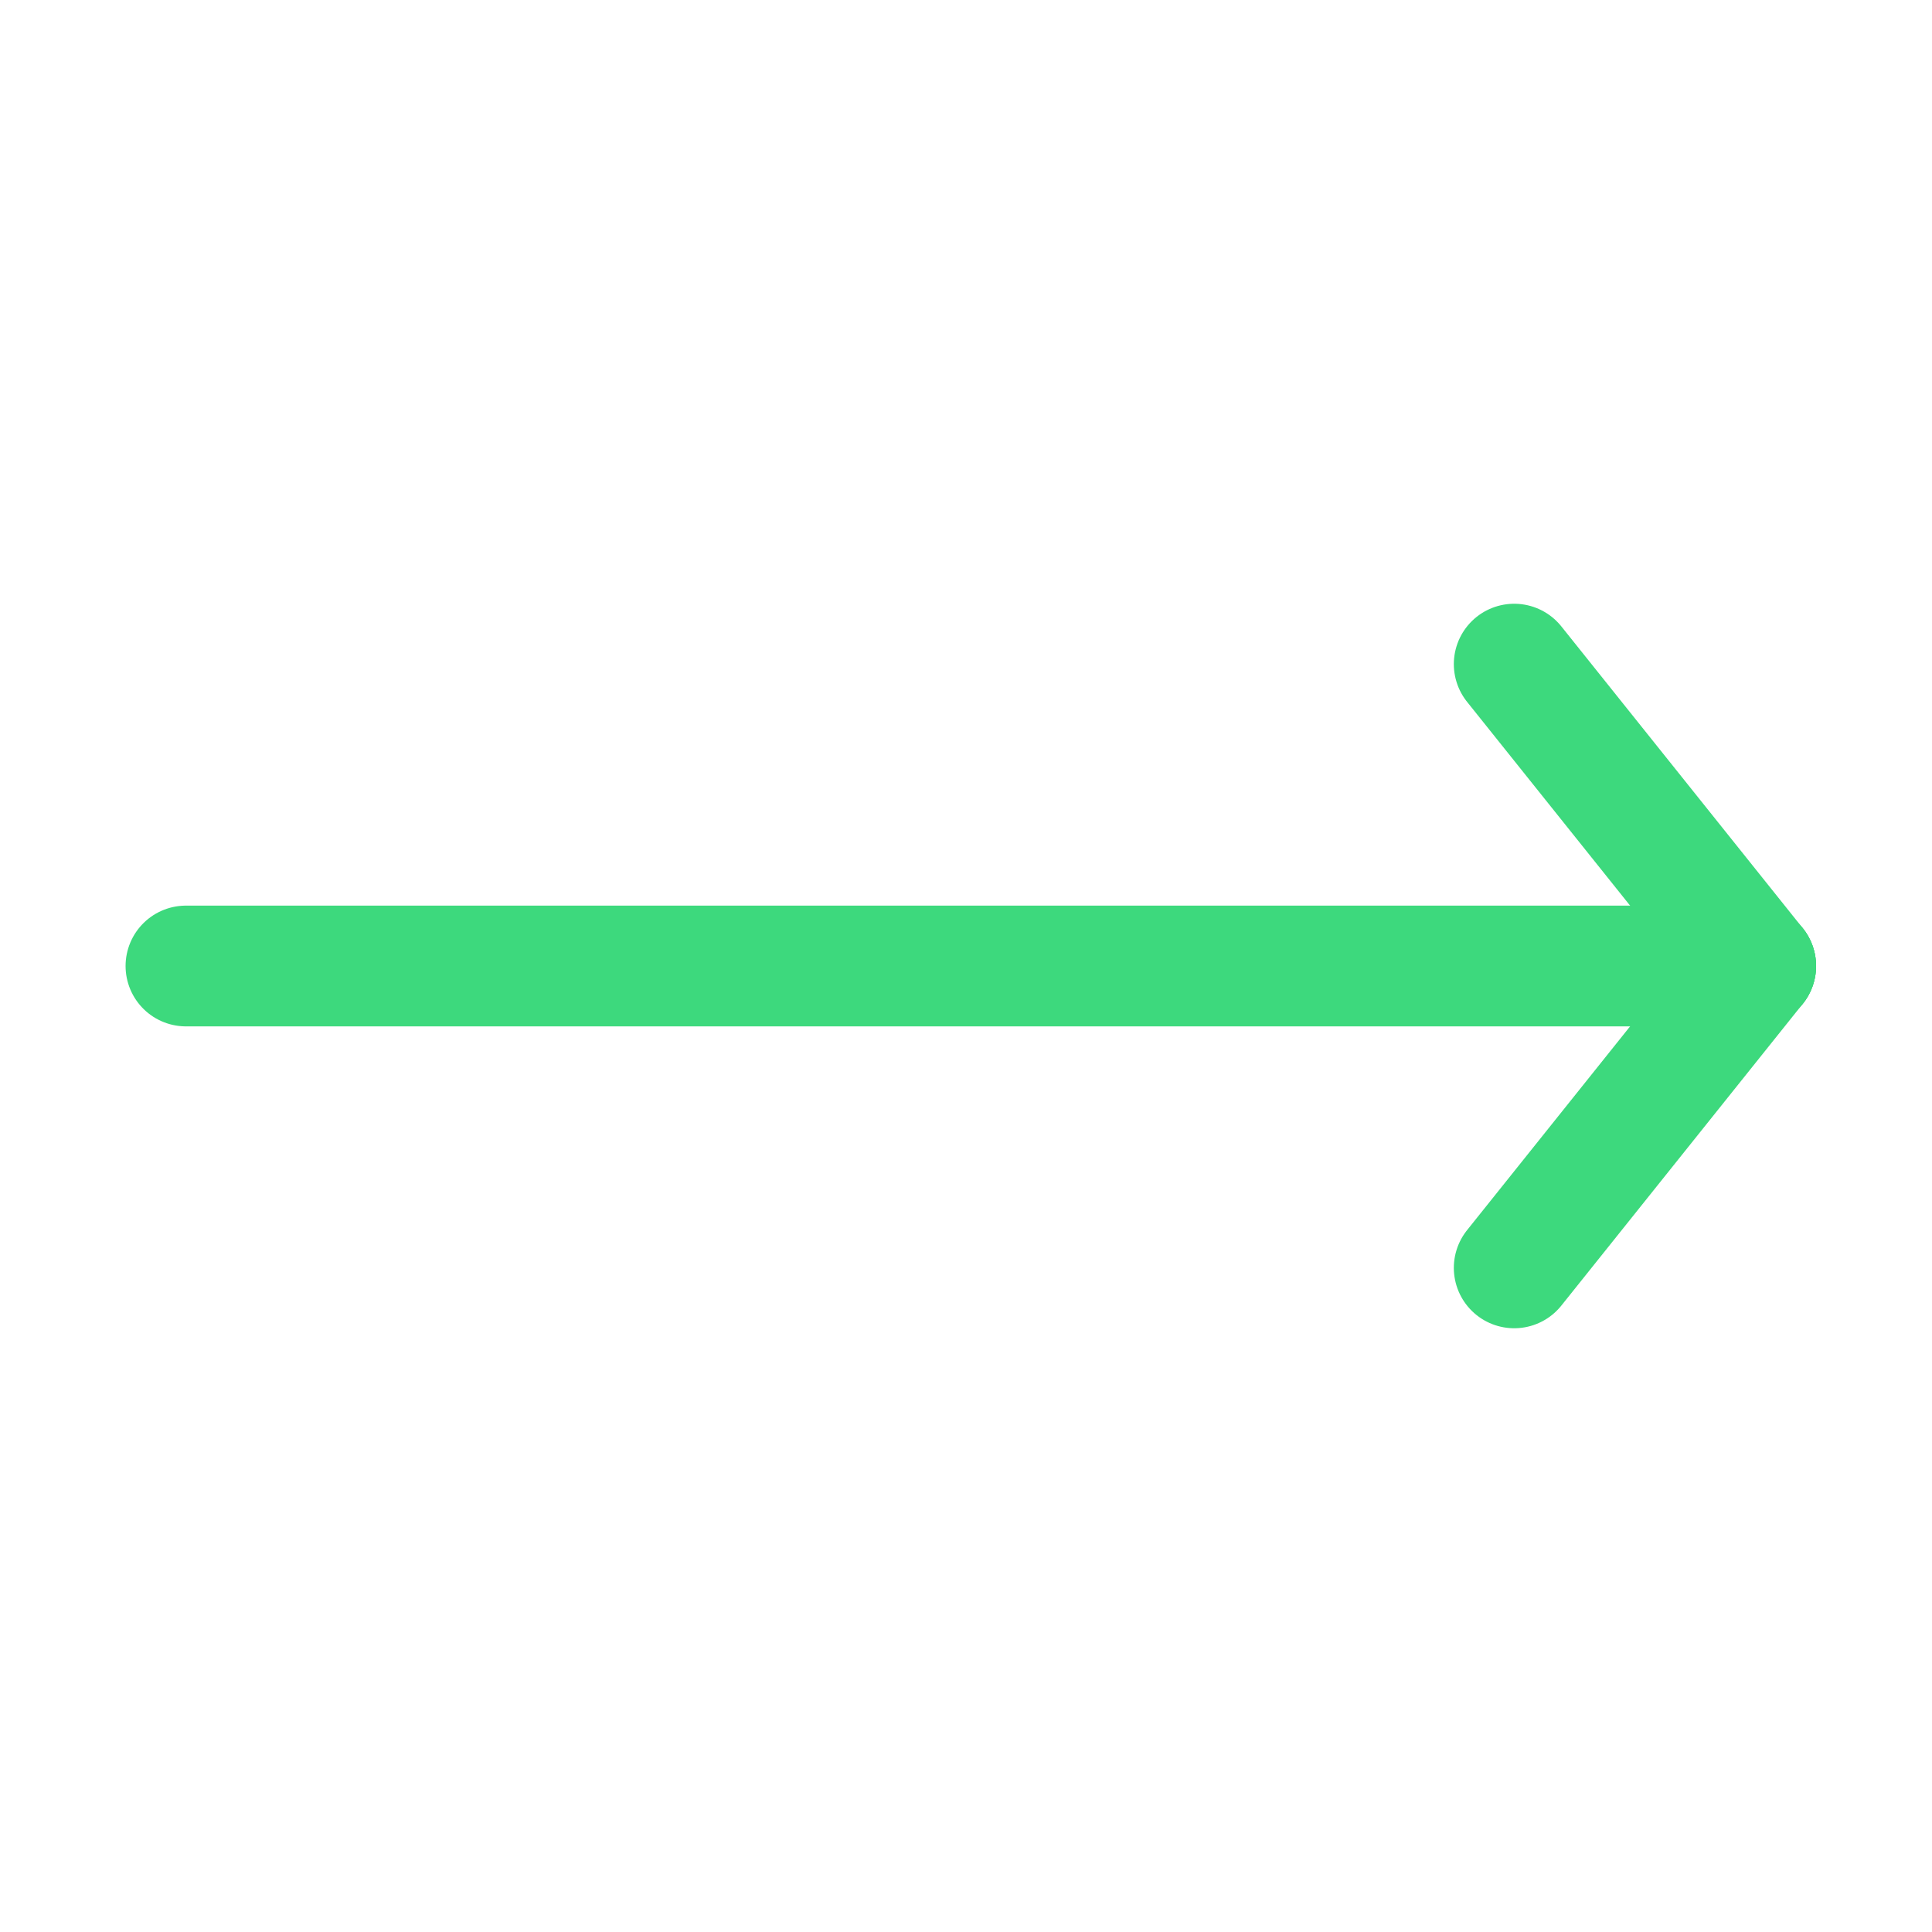 <svg viewBox="0 0 32 32" xmlns="http://www.w3.org/2000/svg"><defs><style>.cls-1{fill:none;stroke:#000;stroke-linecap:round;stroke-linejoin:round;stroke-width:2px;}</style></defs><title></title><g id="arrow-right"><line x1="29.08" x2="3.08" y1="16" y2="16" stroke="#3dd97d" stroke-width="2px" stroke-linecap="round" original-stroke="#39d234" fill="none"></line><line x1="29.08" x2="25.08" y1="16" y2="21" stroke="#3dd97d" stroke-width="2px" stroke-linecap="round" original-stroke="#39d234" fill="none"></line><line x1="29.08" x2="25.08" y1="16" y2="11" stroke="#3dd97d" stroke-width="2px" stroke-linecap="round" original-stroke="#39d234" fill="none"></line></g></svg>